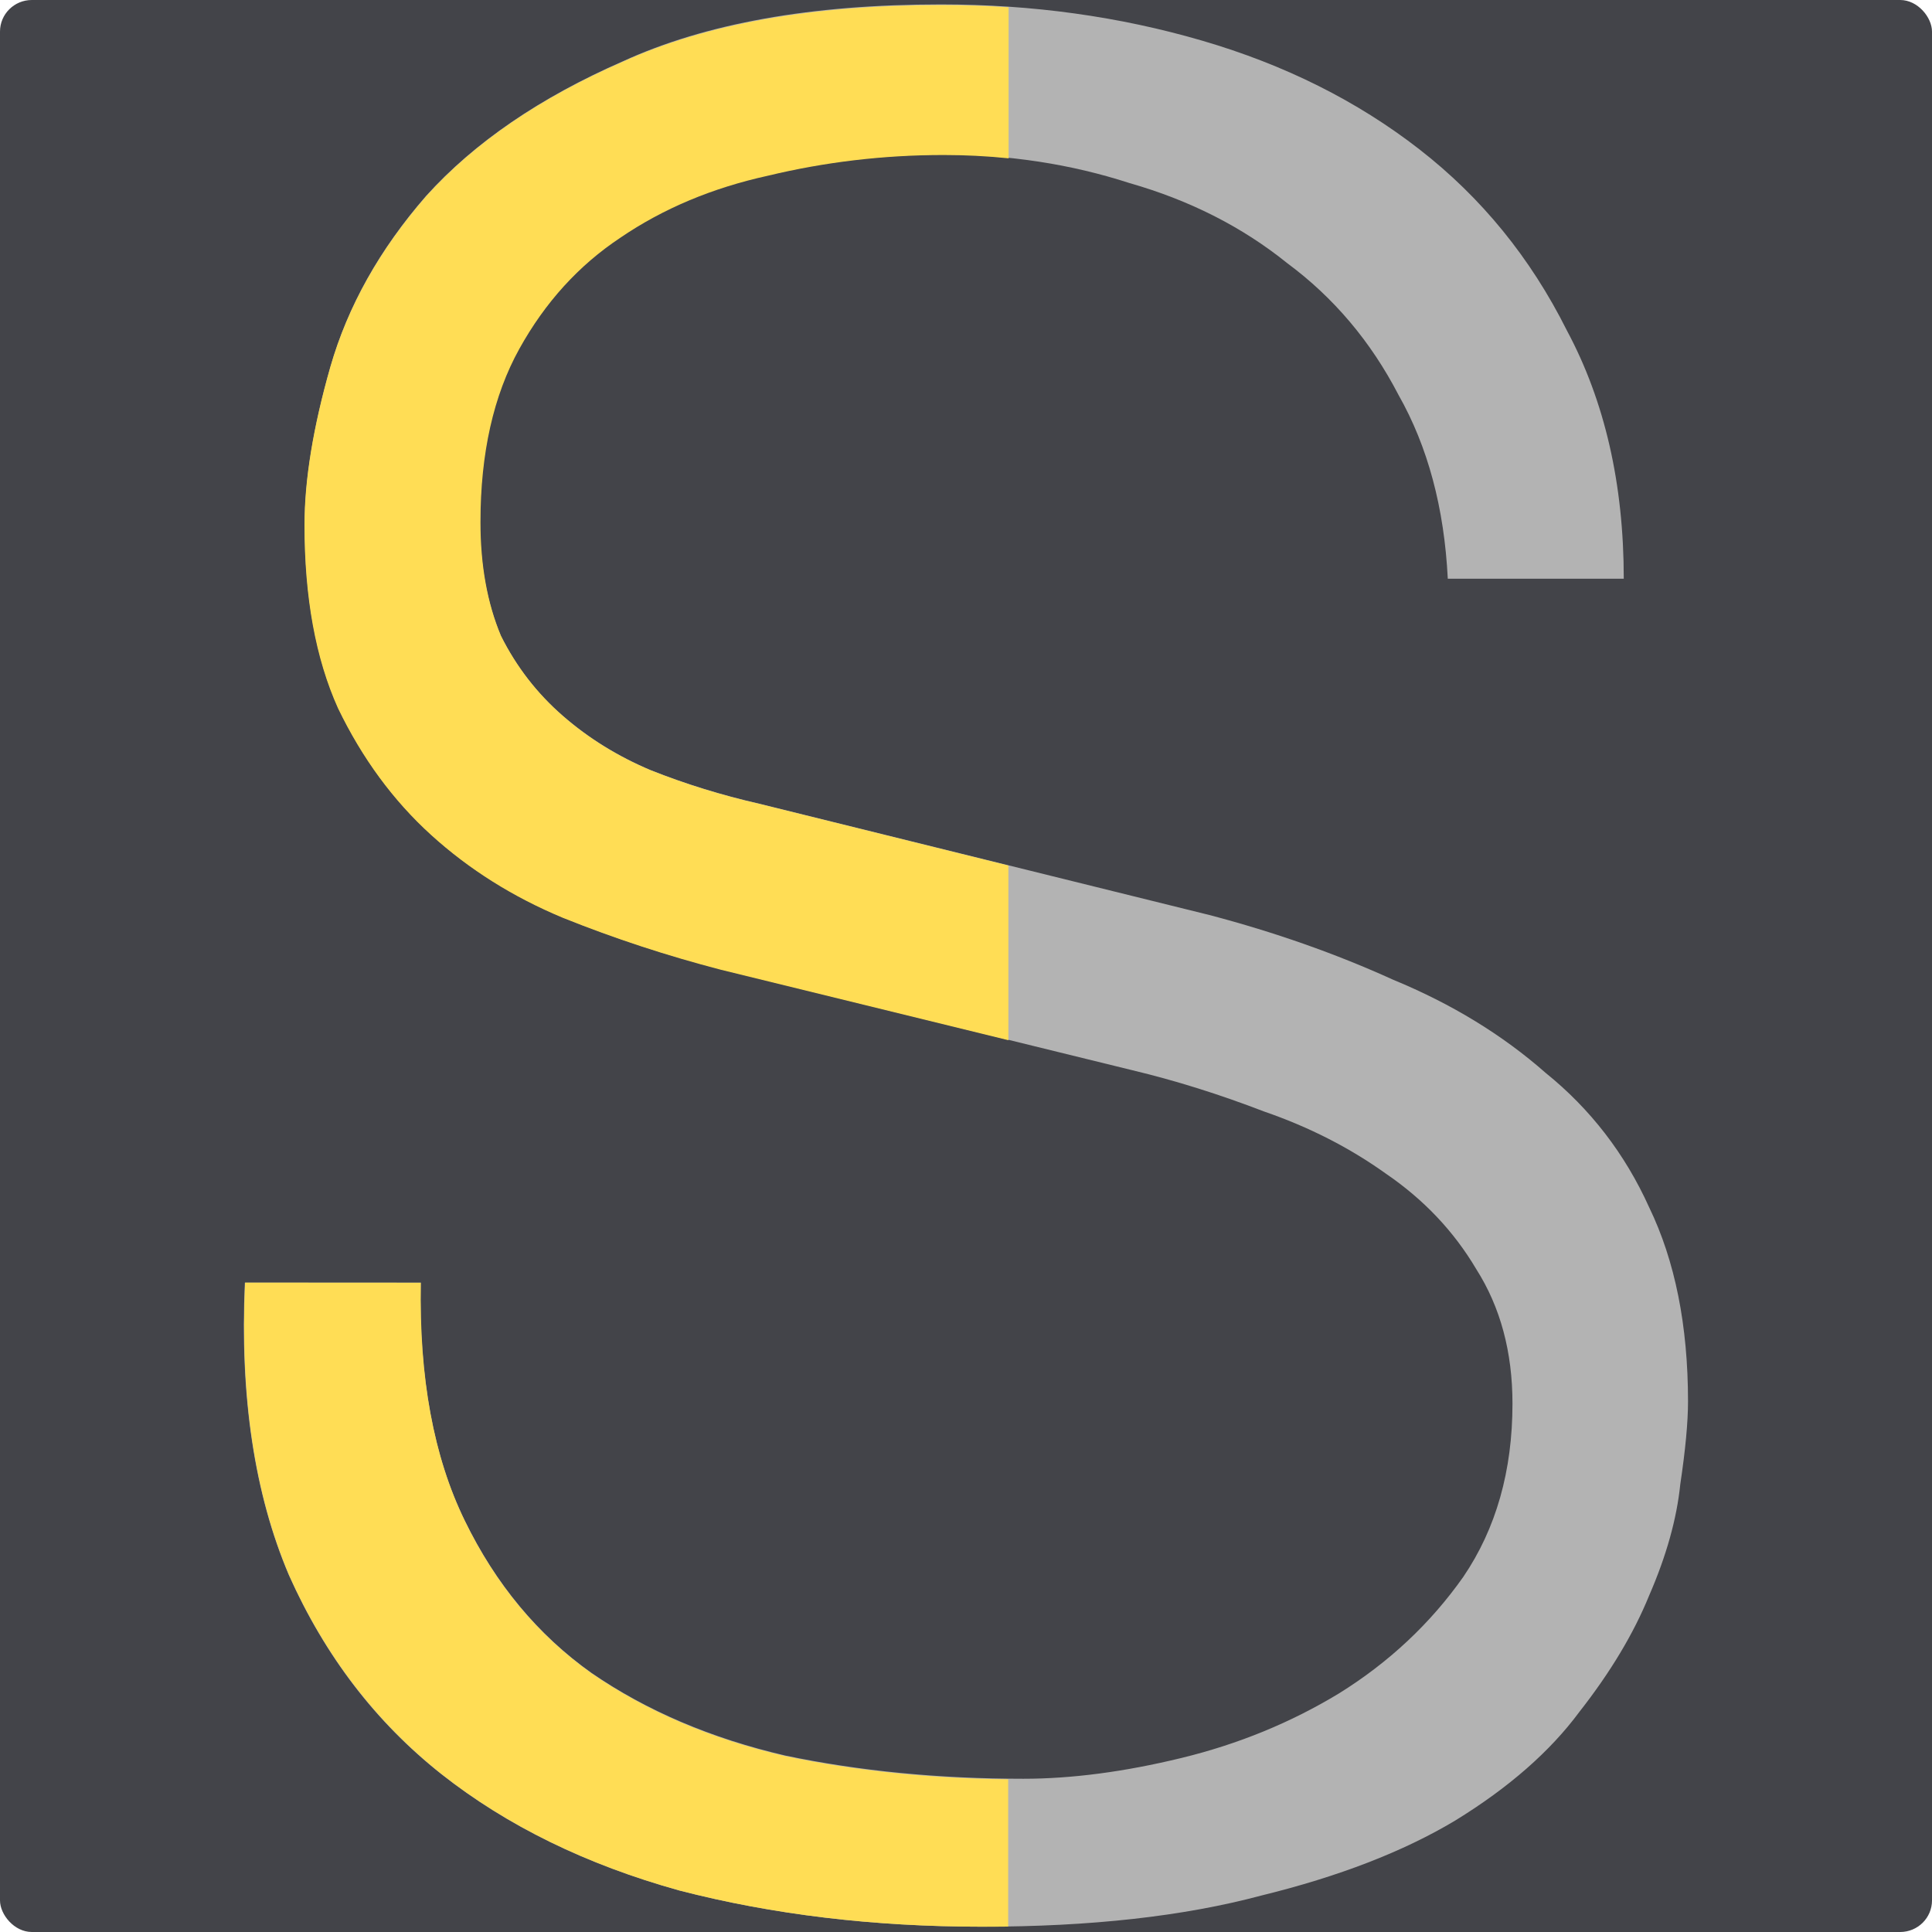 <?xml version="1.0" encoding="UTF-8" standalone="no"?>
<!-- Created with Inkscape (http://www.inkscape.org/) -->

<svg
   width="8.75mm"
   height="8.75mm"
   viewBox="0 0 8.75 8.75"
   version="1.1"
   id="svg1"
   xml:space="preserve"
   xmlns="http://www.w3.org/2000/svg"
   xmlns:svg="http://www.w3.org/2000/svg"><defs
     id="defs1" /><g
     id="layer1"
     transform="translate(-116.838,-74.548)"><rect
       style="fill:#434449;fill-opacity:1;stroke:none;stroke-width:0.149"
       id="rect48"
       width="8.75"
       height="8.75"
       x="116.838"
       y="74.548"
       rx="0.144"
       ry="0.143" /><g
       id="g48"
       transform="translate(1.105,0.023)"><path
         style="font-weight:300;font-size:11.714px;line-height:1;font-family:'Helvetica Neue';-inkscape-font-specification:'Helvetica Neue, Light';text-align:end;letter-spacing:0px;word-spacing:0px;text-anchor:end;fill:#b3b3b3;stroke-width:0.265"
         d="m 117.639,80.334 h -0.797 q -0.035,0.773 0.199,1.324 0.246,0.551 0.691,0.902 0.445,0.351 1.078,0.527 0.633,0.164 1.37,0.164 0.738,0 1.265,-0.141 0.527,-0.129 0.879,-0.34 0.363,-0.223 0.562,-0.492 0.211,-0.269 0.316,-0.527 0.117,-0.269 0.141,-0.504 0.035,-0.234 0.035,-0.375 0,-0.515 -0.176,-0.879 -0.164,-0.363 -0.469,-0.609 -0.293,-0.258 -0.691,-0.422 -0.387,-0.176 -0.832,-0.293 l -2.038,-0.504 q -0.258,-0.059 -0.492,-0.152 -0.223,-0.094 -0.398,-0.246 -0.176,-0.152 -0.281,-0.363 -0.094,-0.223 -0.094,-0.515 0,-0.469 0.176,-0.785 0.176,-0.316 0.457,-0.504 0.293,-0.199 0.668,-0.281 0.387,-0.094 0.797,-0.094 0.445,0 0.843,0.129 0.41,0.117 0.715,0.363 0.316,0.234 0.504,0.597 0.199,0.351 0.223,0.832 h 0.797 q 0,-0.644 -0.258,-1.125 -0.246,-0.492 -0.668,-0.82 -0.422,-0.328 -0.984,-0.492 -0.562,-0.164 -1.183,-0.164 -0.879,0 -1.441,0.258 -0.562,0.246 -0.89,0.609 -0.316,0.363 -0.433,0.773 -0.117,0.41 -0.117,0.715 0,0.492 0.152,0.832 0.164,0.34 0.422,0.574 0.258,0.234 0.597,0.375 0.351,0.141 0.715,0.234 l 1.862,0.457 q 0.293,0.07 0.597,0.187 0.305,0.105 0.551,0.281 0.258,0.176 0.41,0.433 0.164,0.258 0.164,0.609 0,0.457 -0.223,0.785 -0.223,0.316 -0.562,0.527 -0.328,0.199 -0.715,0.293 -0.387,0.094 -0.715,0.094 -0.574,0 -1.078,-0.105 -0.504,-0.117 -0.879,-0.375 -0.363,-0.258 -0.574,-0.691 -0.211,-0.433 -0.199,-1.078 z"
         id="path9" /><path
         id="path9-4"
         style="font-weight:300;font-size:11.714px;line-height:1;font-family:'Helvetica Neue';-inkscape-font-specification:'Helvetica Neue, Light';text-align:end;letter-spacing:0px;word-spacing:0px;text-anchor:end;fill:#ffdd55;fill-opacity:1;stroke-width:0.265"
         d="m 119.994,74.548 c -0.586,0 -1.066,0.086 -1.441,0.257 -0.375,0.164 -0.672,0.367 -0.89,0.609 -0.211,0.242 -0.355,0.5 -0.434,0.773 -0.078,0.273 -0.117,0.512 -0.117,0.715 0,0.328 0.05,0.605 0.152,0.831 0.109,0.226 0.25,0.418 0.422,0.574 0.172,0.156 0.371,0.281 0.597,0.375 0.234,0.094 0.473,0.172 0.715,0.235 l 1.302,0.319 v -0.791 l -1.127,-0.279 c -0.172,-0.039 -0.336,-0.09 -0.492,-0.152 -0.148,-0.062 -0.281,-0.144 -0.398,-0.246 -0.117,-0.102 -0.211,-0.223 -0.281,-0.363 -0.062,-0.148 -0.093,-0.32 -0.093,-0.515 0,-0.312 0.059,-0.574 0.176,-0.785 0.117,-0.211 0.269,-0.378 0.457,-0.503 0.195,-0.133 0.418,-0.226 0.668,-0.281 0.258,-0.062 0.523,-0.094 0.796,-0.094 0.1,0 0.199,0.005 0.295,0.015 v -0.684 c -0.101,-0.007 -0.203,-0.01 -0.306,-0.01 z m -3.151,5.786 c -0.023,0.515 0.043,0.957 0.199,1.324 0.164,0.367 0.395,0.667 0.691,0.902 0.297,0.234 0.656,0.41 1.077,0.527 0.422,0.109 0.878,0.164 1.37,0.164 0.04,0 0.08,1.07e-4 0.119,-5.17e-4 v -0.667 c -0.357,-0.004 -0.694,-0.039 -1.009,-0.105 -0.336,-0.078 -0.629,-0.203 -0.878,-0.375 -0.242,-0.172 -0.434,-0.402 -0.574,-0.691 -0.141,-0.289 -0.207,-0.648 -0.199,-1.078 h -5.2e-4 z" /></g></g></svg>
